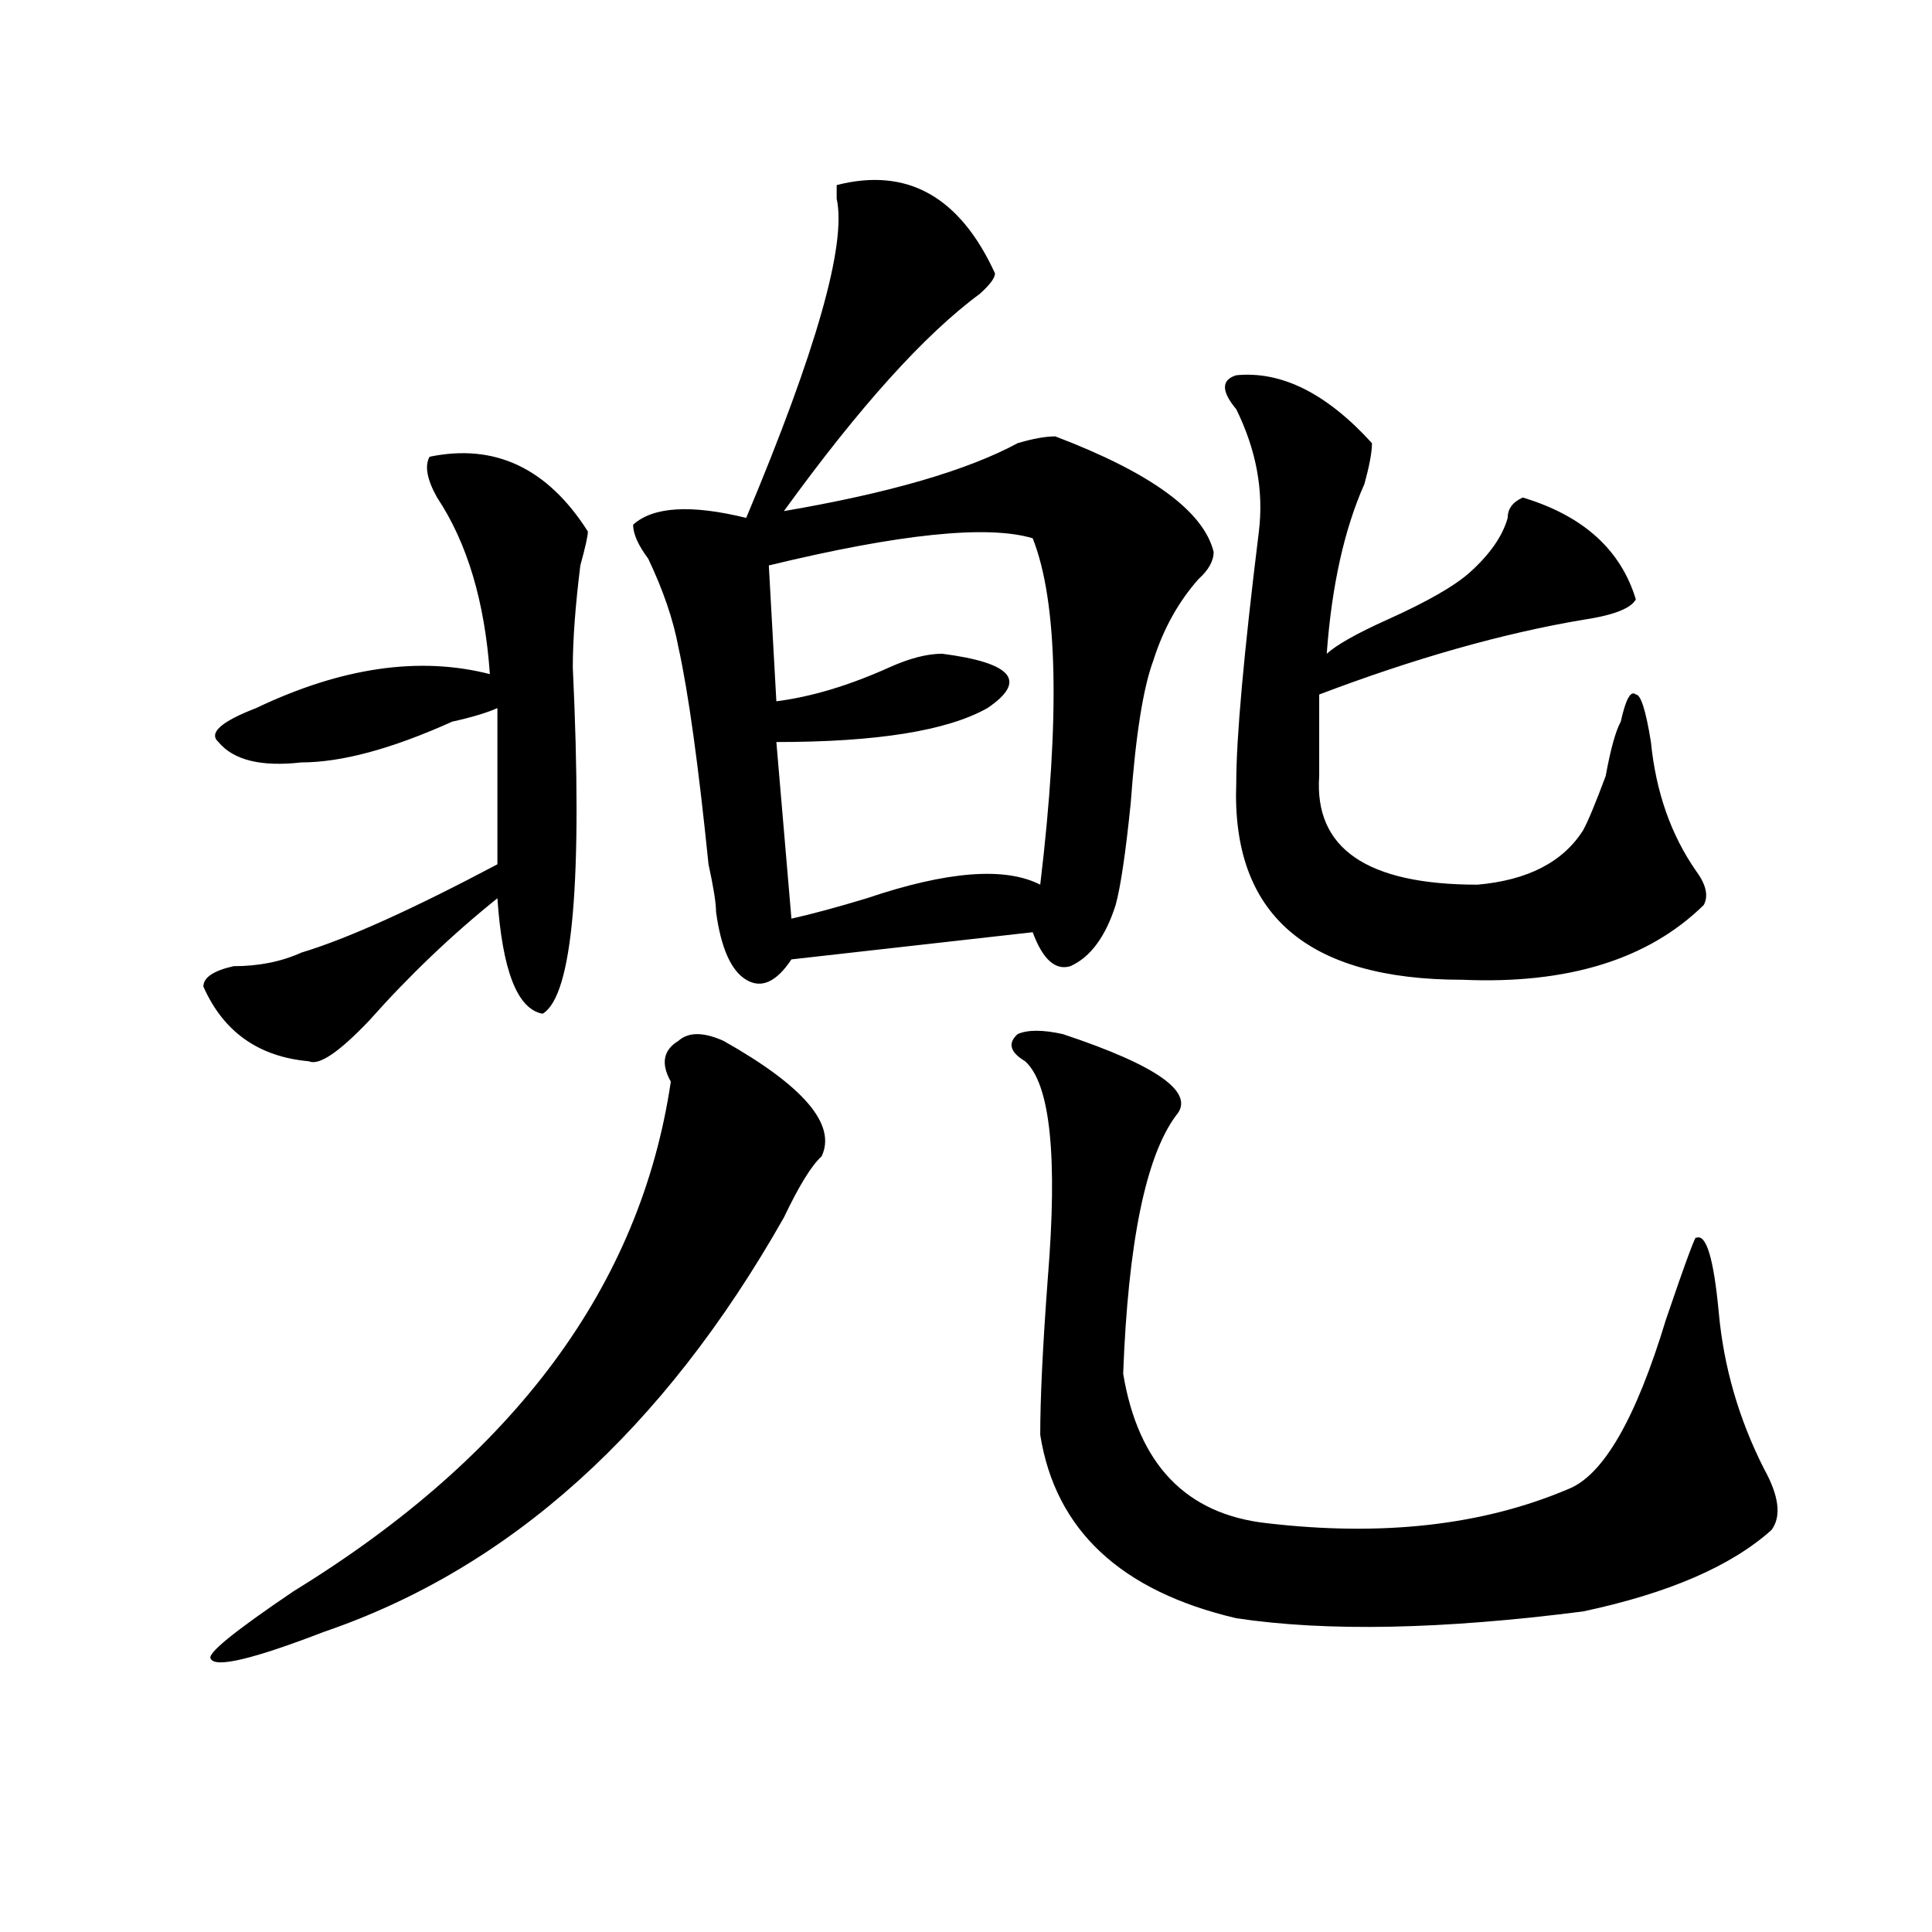 <?xml version="1.0" encoding="utf-8"?>
<!-- Generator: Adobe Illustrator 16.0.0, SVG Export Plug-In . SVG Version: 6.00 Build 0)  -->
<!DOCTYPE svg PUBLIC "-//W3C//DTD SVG 1.1//EN" "http://www.w3.org/Graphics/SVG/1.1/DTD/svg11.dtd">
<svg version="1.1" id="图层_1" xmlns="http://www.w3.org/2000/svg" xmlns:xlink="http://www.w3.org/1999/xlink" x="0px" y="0px"
	 width="1000px" height="1000px" viewBox="0 0 1000 1000" enable-background="new 0 0 1000 1000" xml:space="preserve">
<path d="M222.336,236.422c33.78-7.031,61.097,5.878,81.949,38.672c0,2.362-1.341,8.24-3.902,17.578
	c-2.622,21.094-3.902,38.672-3.902,52.734c5.183,110.193,0,169.959-15.609,179.297c-13.048-2.307-20.853-22.247-23.414-59.766
	c-23.414,18.787-45.548,39.881-66.34,63.281c-15.609,16.425-26.036,23.456-31.219,21.094c-26.036-2.307-44.267-15.216-54.633-38.672
	c0-4.669,5.183-8.185,15.609-10.547c12.987,0,24.694-2.307,35.121-7.031c23.414-7.031,57.194-22.247,101.461-45.703
	c0-44.494,0-71.466,0-80.859c-5.243,2.362-13.048,4.725-23.414,7.031c-31.219,14.063-57.255,21.094-78.047,21.094
	c-20.853,2.362-35.121-1.153-42.926-10.547c-5.243-4.669,1.28-10.547,19.512-17.578c44.206-21.094,84.511-26.916,120.973-17.578
	c-2.622-37.463-11.707-67.95-27.316-91.406C220.995,248.178,219.714,241.146,222.336,236.422z M374.527,538.766
	c41.585,23.456,58.535,43.396,50.73,59.766c-5.243,4.725-11.707,15.271-19.512,31.641
	c-62.438,110.193-141.825,181.604-238.043,214.453c-36.462,14.063-55.974,18.731-58.535,14.063
	c-2.622-2.362,11.707-14.063,42.926-35.156c114.448-70.313,179.508-158.203,195.117-263.672c-5.243-9.338-3.902-16.369,3.902-21.094
	C356.296,534.097,364.101,534.097,374.527,538.766z M433.063,95.797c36.401-9.338,63.718,5.878,81.949,45.703
	c0,2.362-2.622,5.878-7.805,10.547c-28.657,21.094-62.438,58.612-101.461,112.5c54.633-9.338,94.937-21.094,120.973-35.156
	c7.805-2.307,14.269-3.516,19.512-3.516c49.39,18.787,76.706,38.672,81.949,59.766c0,4.725-2.622,9.394-7.805,14.063
	c-10.427,11.756-18.231,25.818-23.414,42.188c-5.243,14.063-9.146,38.672-11.707,73.828c-2.622,25.818-5.243,43.396-7.805,52.734
	c-5.243,16.425-13.048,26.972-23.414,31.641c-7.805,2.362-14.329-3.516-19.512-17.578l-124.875,14.063
	c-7.805,11.756-15.609,15.271-23.414,10.547c-7.805-4.669-13.048-16.369-15.609-35.156c0-4.669-1.341-12.854-3.902-24.609
	c-5.243-51.525-10.427-89.044-15.609-112.5c-2.622-14.063-7.805-29.278-15.609-45.703c-5.243-7.031-7.805-12.854-7.805-17.578
	c10.366-9.338,29.878-10.547,58.535-3.516c36.401-86.682,52.011-141.778,46.828-165.234
	C433.063,100.521,433.063,98.159,433.063,95.797z M534.523,278.609c-23.414-7.031-68.962-2.307-136.582,14.063l3.902,70.313
	c18.171-2.307,37.683-8.185,58.535-17.578c10.366-4.669,19.512-7.031,27.316-7.031c36.401,4.725,44.206,14.063,23.414,28.125
	c-20.853,11.756-57.255,17.578-109.266,17.578l7.805,91.406c10.366-2.307,23.414-5.822,39.023-10.547
	c41.585-14.063,71.522-16.369,89.754-7.031C548.792,371.225,547.511,311.459,534.523,278.609z M550.133,535.25
	c49.39,16.425,68.901,30.487,58.535,42.188c-15.609,21.094-24.755,65.644-27.316,133.594c7.805,46.912,32.499,72.675,74.145,77.344
	c59.815,7.031,111.827,1.209,156.094-17.578c18.171-7.031,35.121-36.31,50.73-87.891c10.366-30.432,15.609-44.494,15.609-42.188
	c5.183-2.307,9.085,10.547,11.707,38.672c2.562,28.125,10.366,55.097,23.414,80.859c7.805,14.063,9.085,24.609,3.902,31.641
	c-20.853,18.731-53.353,32.794-97.559,42.188c-72.864,9.338-132.68,10.547-179.508,3.516
	c-59.876-14.063-93.656-45.703-101.461-94.922c0-18.731,1.28-45.703,3.902-80.859c5.183-63.281,1.28-100.744-11.707-112.5
	c-7.805-4.669-9.146-9.338-3.902-14.063C531.901,532.943,539.706,532.943,550.133,535.25z M639.887,194.234
	c23.414-2.307,46.828,9.394,70.242,35.156c0,4.725-1.341,11.756-3.902,21.094c-10.427,23.456-16.95,52.734-19.512,87.891
	c5.183-4.669,15.609-10.547,31.219-17.578c20.792-9.338,35.121-17.578,42.926-24.609c10.366-9.338,16.89-18.731,19.512-28.125
	c0-4.669,2.562-8.185,7.805-10.547c31.219,9.394,50.73,26.972,58.535,52.734c-2.622,4.725-11.707,8.24-27.316,10.547
	c-41.646,7.031-87.192,19.94-136.582,38.672v42.188c-2.622,37.519,24.694,56.25,81.949,56.25
	c25.976-2.307,44.206-11.7,54.633-28.125c2.562-4.669,6.464-14.063,11.707-28.125c2.562-14.063,5.183-23.4,7.805-28.125
	c2.562-11.7,5.183-16.369,7.805-14.063c2.562,0,5.183,8.24,7.805,24.609c2.562,25.818,10.366,48.065,23.414,66.797
	c5.183,7.031,6.464,12.909,3.902,17.578c-28.657,28.125-70.242,41.034-124.875,38.672c-80.669,0-119.692-33.947-117.07-101.953
	c0-23.4,3.902-66.797,11.707-130.078c2.562-21.094-1.341-42.188-11.707-63.281C632.082,202.475,632.082,196.597,639.887,194.234z"/>
</svg>
